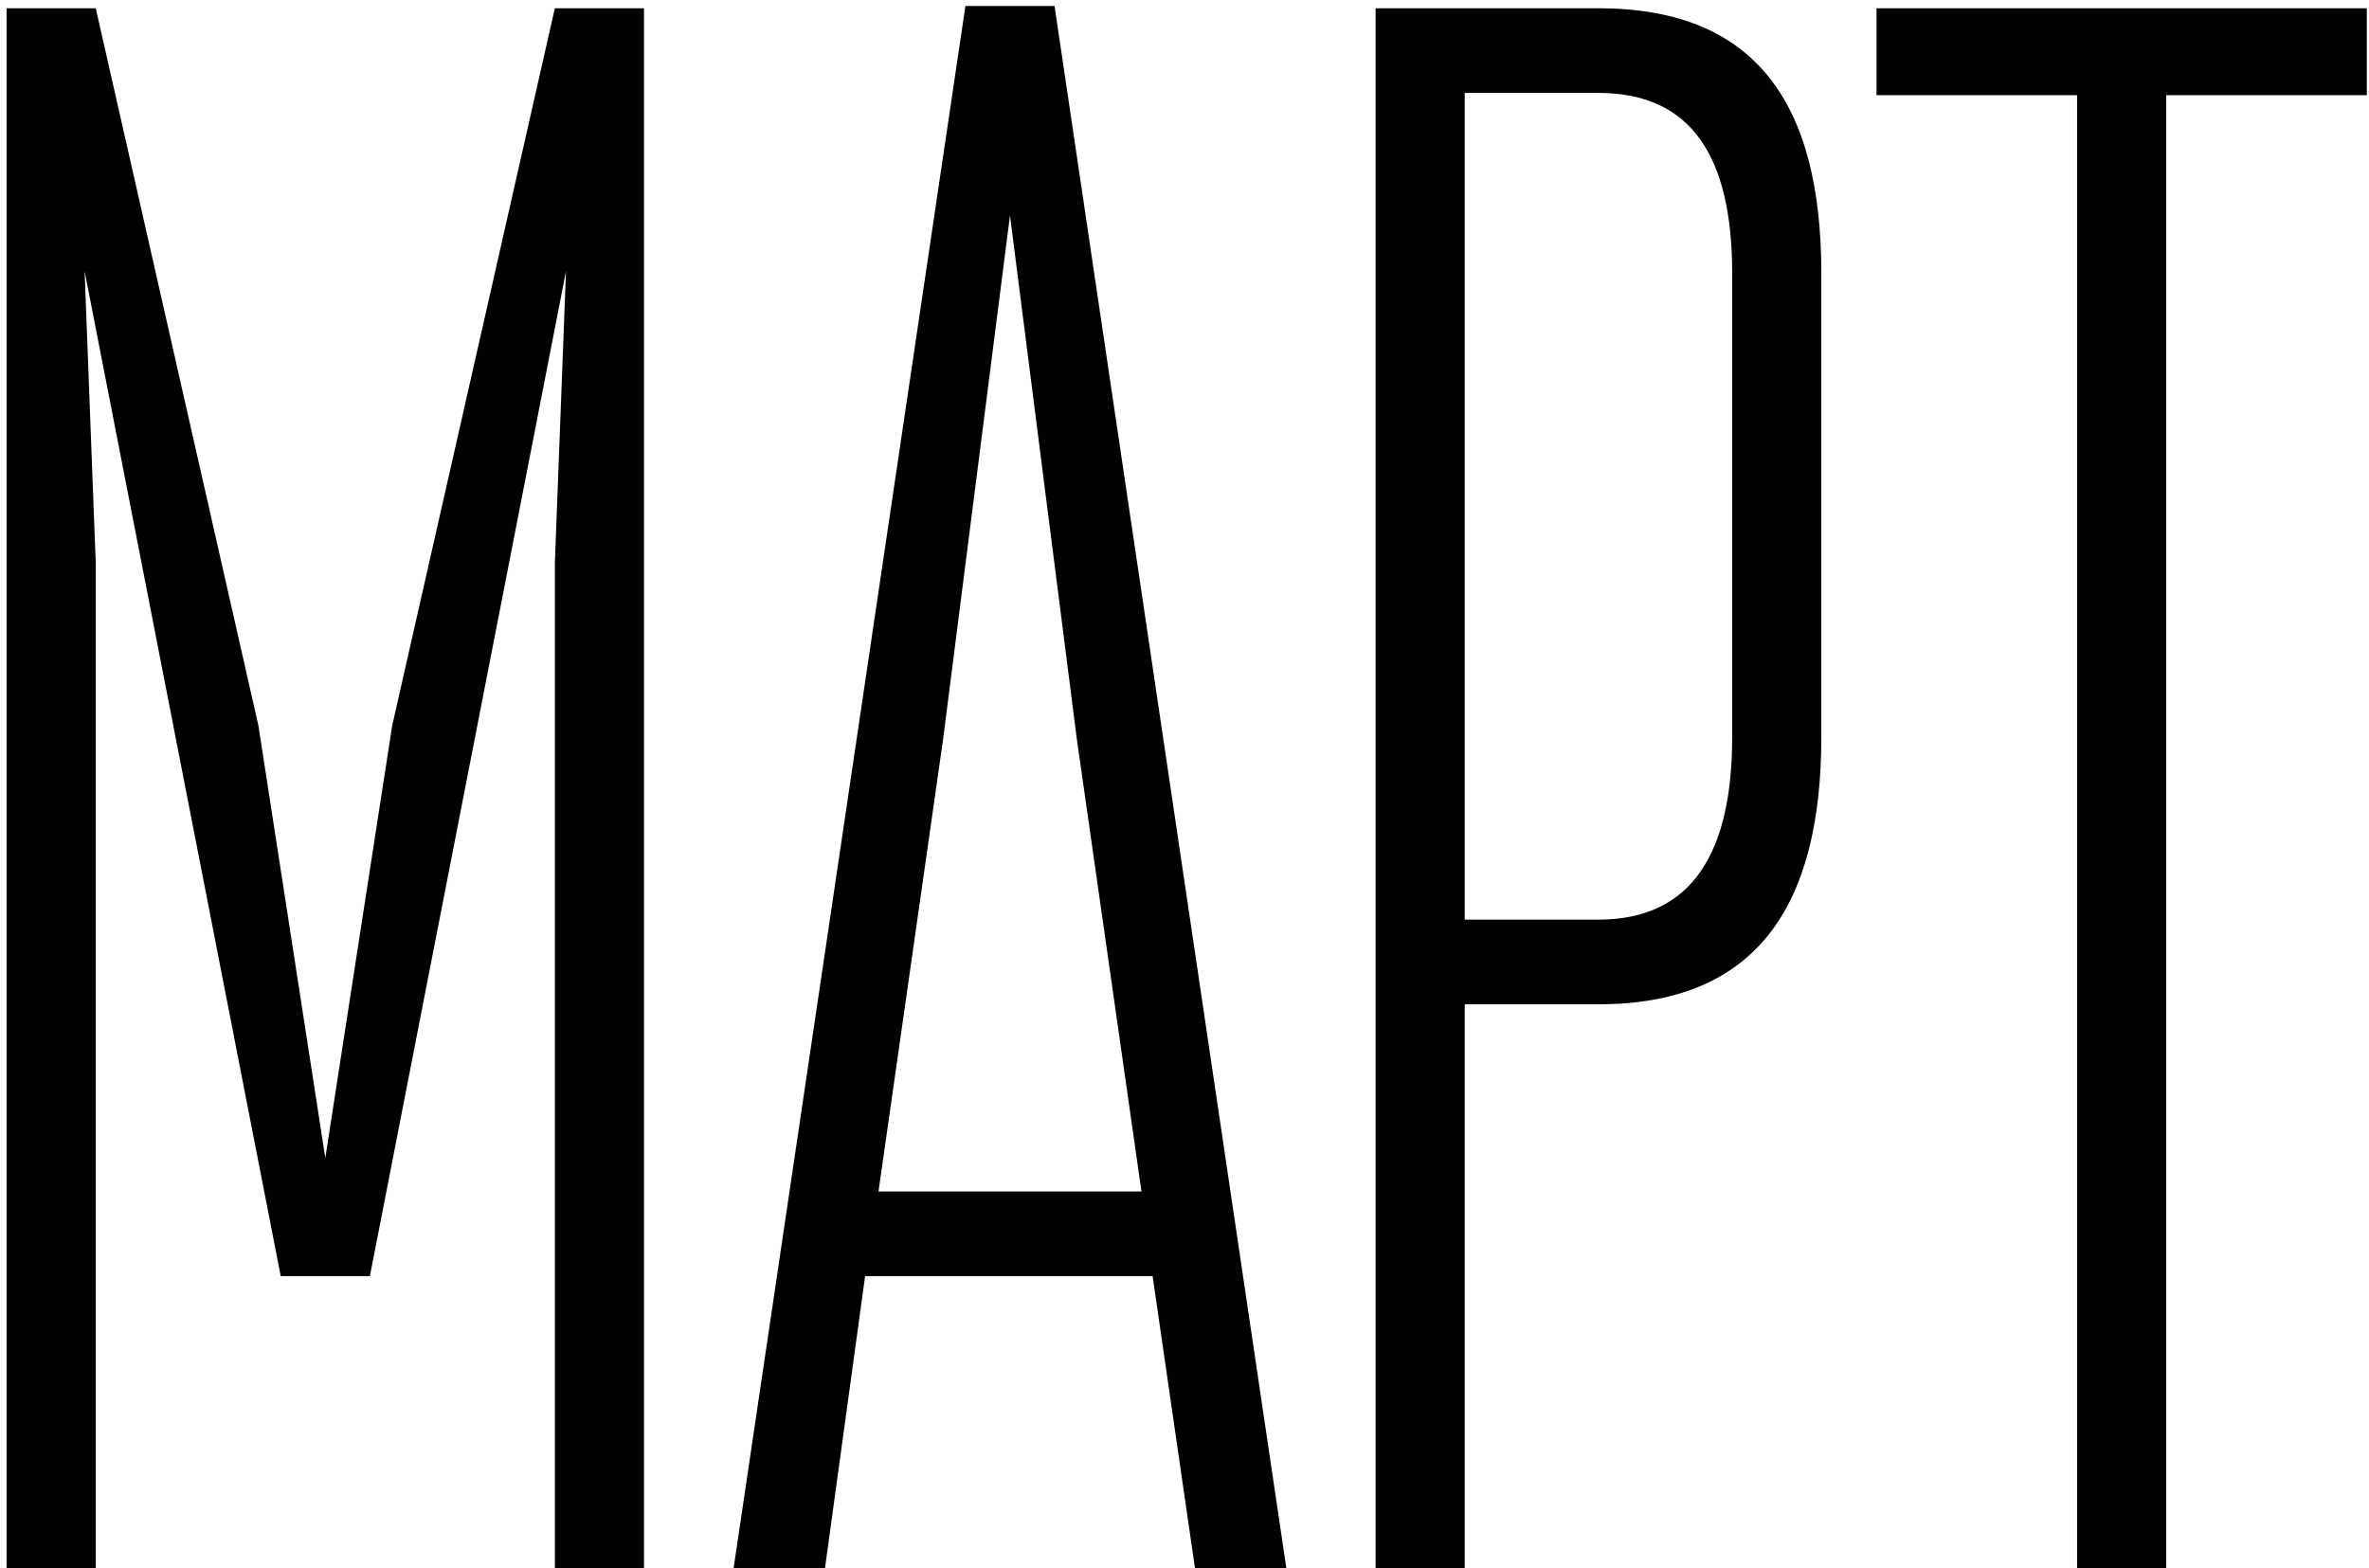 <?xml version="1.0" encoding="UTF-8"?> <svg xmlns="http://www.w3.org/2000/svg" width="287" height="190" viewBox="0 0 287 190" fill="none"><path d="M78.02 1V190H67.22V68.23L68.57 32.86L44.81 154.63H34.01L10.25 32.86L11.6 68.23V190H0.8V1H11.6L31.31 87.94L39.41 140.32L47.51 87.94L67.22 1H78.02ZM155.837 190H144.767L139.637 154.63H104.807L99.947 190H88.877L116.957 0.73H127.757L155.837 190ZM138.287 144.37L130.457 89.56L122.357 26.11L114.257 89.56L106.427 144.37H138.287ZM177.45 190H166.65V1H193.65C212.55 1 220.65 12.34 220.65 33.13V89.29C220.65 110.08 212.55 121.69 193.65 121.69H177.45V190ZM209.85 89.29V33.13C209.85 19.09 204.99 11.26 193.65 11.26H177.45V111.43H193.65C204.99 111.43 209.85 103.33 209.85 89.29ZM262.436 190H251.636V11.53H227.336V1H286.736V11.53H262.436V190Z" fill="#010101"></path></svg> 